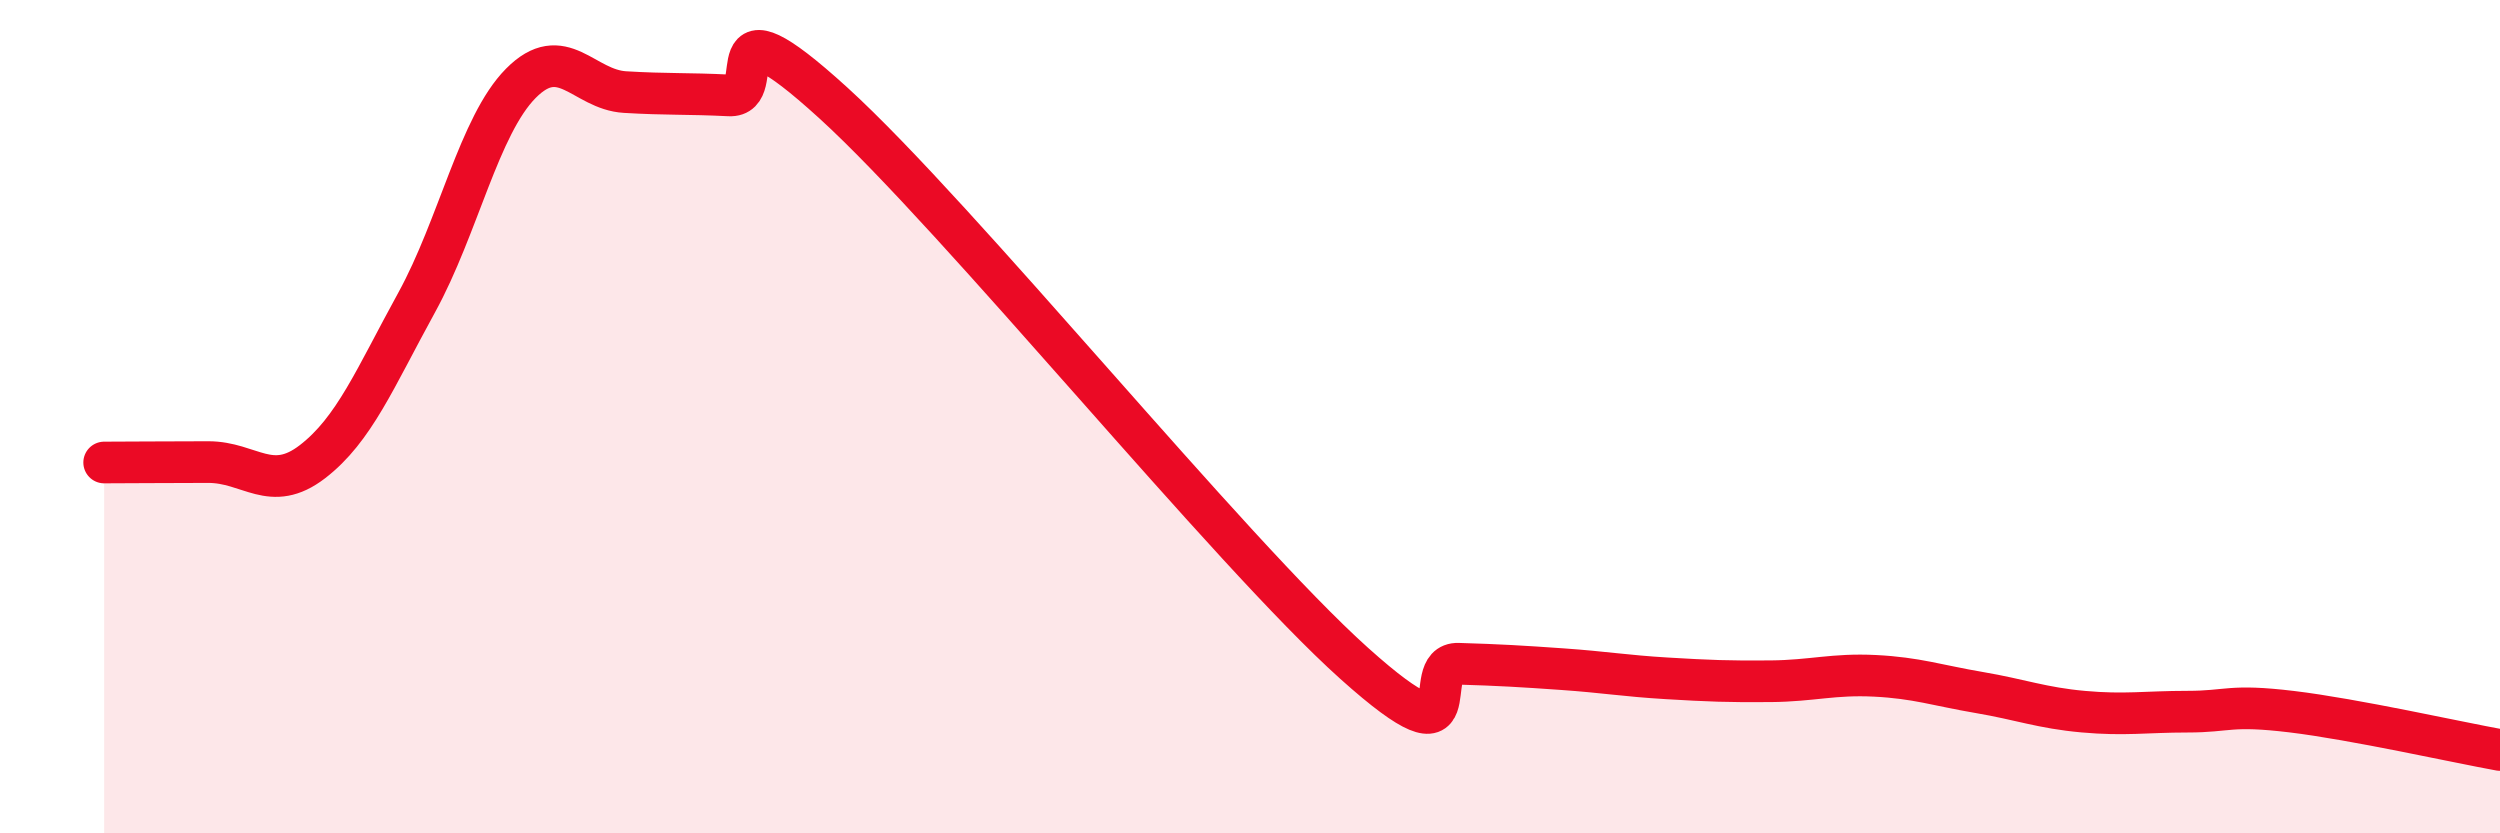 
    <svg width="60" height="20" viewBox="0 0 60 20" xmlns="http://www.w3.org/2000/svg">
      <path
        d="M 2.5,11.1 C 3,11.1 4,11.09 5,11.09 C 6,11.09 6.5,11.85 7.5,11.08 C 8.5,10.31 9,9.08 10,7.26 C 11,5.44 11.5,3.01 12.5,2 C 13.5,0.99 14,2.15 15,2.21 C 16,2.27 16.5,2.24 17.5,2.29 C 18.5,2.34 17,-0.26 20,2.47 C 23,5.2 29.5,13.23 32.5,15.92 C 35.5,18.61 34,15.9 35,15.93 C 36,15.96 36.5,15.99 37.5,16.06 C 38.5,16.13 39,16.22 40,16.28 C 41,16.34 41.5,16.36 42.5,16.35 C 43.5,16.34 44,16.17 45,16.22 C 46,16.27 46.5,16.45 47.5,16.62 C 48.5,16.79 49,16.99 50,17.08 C 51,17.17 51.5,17.08 52.5,17.08 C 53.5,17.08 53.5,16.9 55,17.08 C 56.5,17.26 59,17.82 60,18L60 20L2.5 20Z"
        fill="#EB0A25"
        opacity="0.1"
        stroke-linecap="round"
        stroke-linejoin="round"
      />
      <path
        d="M 2.5,11.1 C 3,11.1 4,11.09 5,11.09 C 6,11.09 6.5,11.85 7.5,11.08 C 8.5,10.31 9,9.08 10,7.26 C 11,5.44 11.5,3.01 12.5,2 C 13.5,0.99 14,2.15 15,2.21 C 16,2.27 16.5,2.24 17.5,2.29 C 18.5,2.34 17,-0.26 20,2.47 C 23,5.2 29.5,13.23 32.5,15.92 C 35.5,18.61 34,15.9 35,15.93 C 36,15.96 36.5,15.99 37.5,16.06 C 38.5,16.13 39,16.22 40,16.28 C 41,16.34 41.5,16.36 42.5,16.35 C 43.5,16.34 44,16.17 45,16.22 C 46,16.27 46.5,16.45 47.5,16.62 C 48.5,16.79 49,16.99 50,17.08 C 51,17.17 51.5,17.08 52.5,17.08 C 53.5,17.08 53.5,16.9 55,17.08 C 56.5,17.26 59,17.82 60,18"
        stroke="#EB0A25"
        stroke-width="1"
        fill="none"
        stroke-linecap="round"
        stroke-linejoin="round"
      />
    </svg>
  